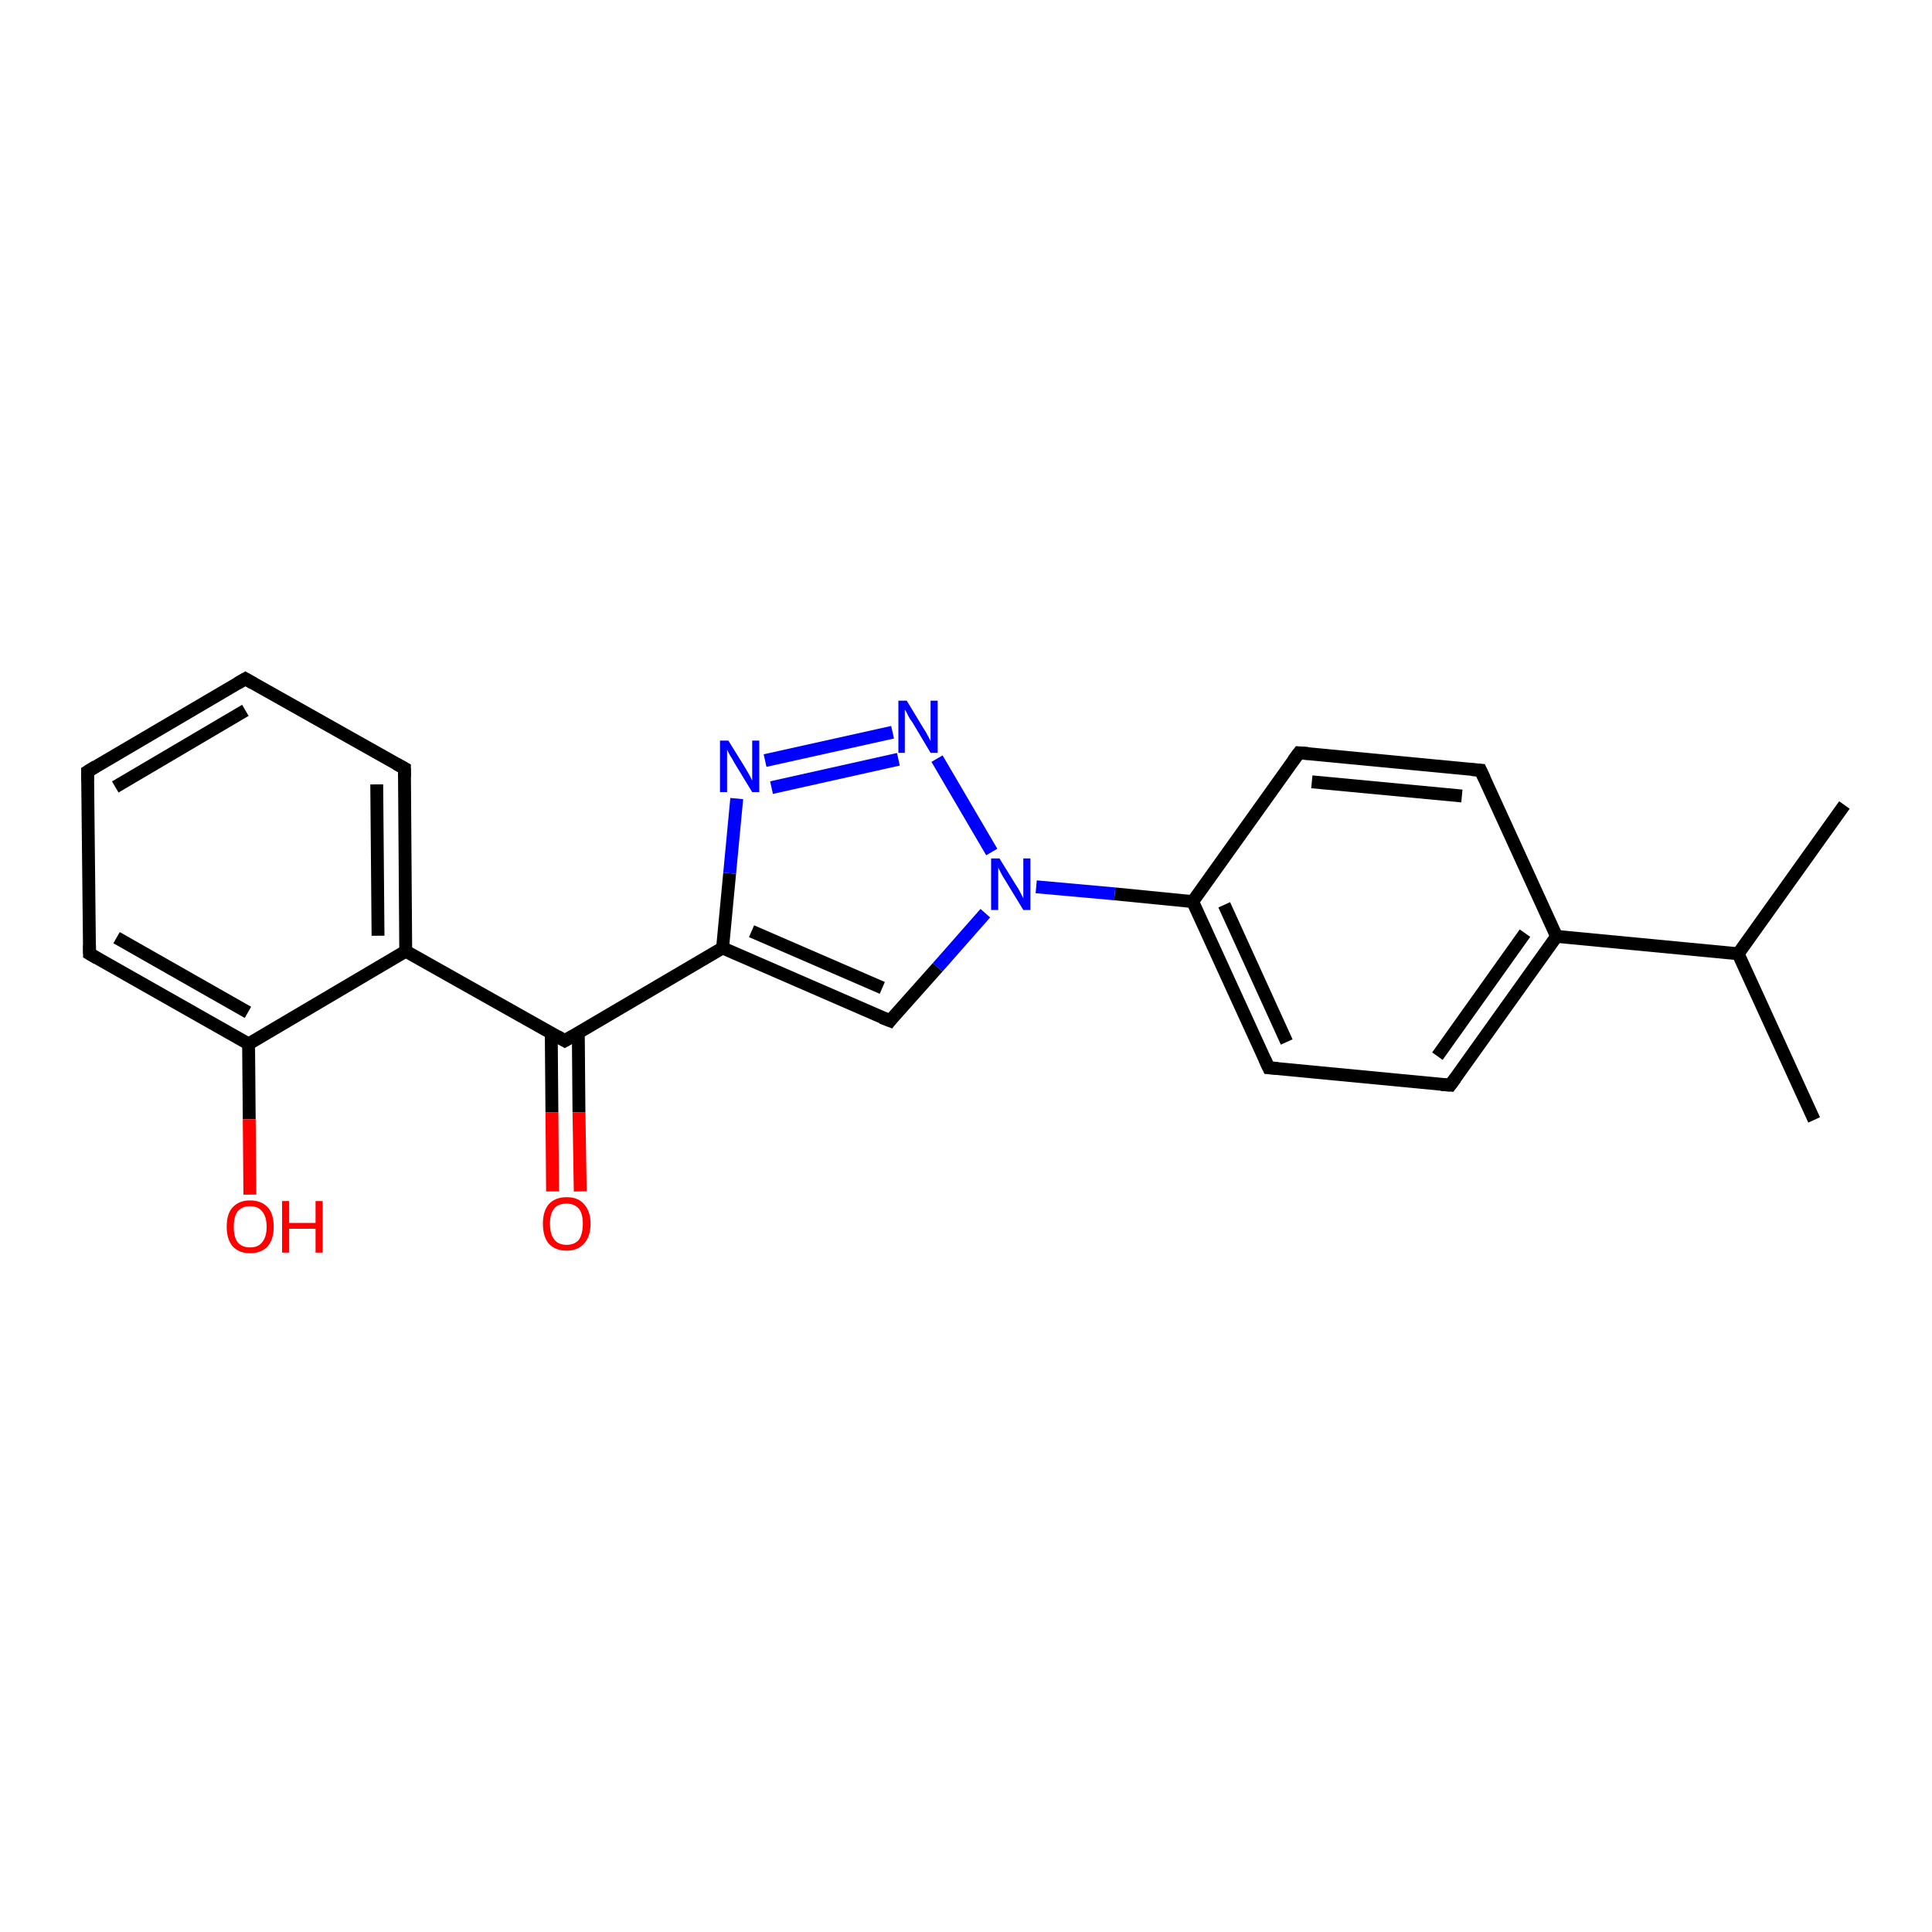 <?xml version='1.0' encoding='iso-8859-1'?>
<svg version='1.1' baseProfile='full'
              xmlns='http://www.w3.org/2000/svg'
                      xmlns:rdkit='http://www.rdkit.org/xml'
                      xmlns:xlink='http://www.w3.org/1999/xlink'
                  xml:space='preserve'
width='300px' height='300px' viewBox='0 0 300 300'>
<!-- END OF HEADER -->
<rect style='opacity:1.0;fill:#FFFFFF;stroke:none' width='300.0' height='300.0' x='0.0' y='0.0'> </rect>
<path class='bond-0 atom-0 atom-1' d='M 281.7,173.9 L 269.9,148.1' style='fill:none;fill-rule:evenodd;stroke:#000000;stroke-width:2.0px;stroke-linecap:butt;stroke-linejoin:miter;stroke-opacity:1' />
<path class='bond-1 atom-1 atom-2' d='M 269.9,148.1 L 286.4,125.0' style='fill:none;fill-rule:evenodd;stroke:#000000;stroke-width:2.0px;stroke-linecap:butt;stroke-linejoin:miter;stroke-opacity:1' />
<path class='bond-2 atom-1 atom-3' d='M 269.9,148.1 L 241.7,145.4' style='fill:none;fill-rule:evenodd;stroke:#000000;stroke-width:2.0px;stroke-linecap:butt;stroke-linejoin:miter;stroke-opacity:1' />
<path class='bond-3 atom-3 atom-4' d='M 241.7,145.4 L 225.2,168.5' style='fill:none;fill-rule:evenodd;stroke:#000000;stroke-width:2.0px;stroke-linecap:butt;stroke-linejoin:miter;stroke-opacity:1' />
<path class='bond-3 atom-3 atom-4' d='M 236.8,144.9 L 223.2,164.0' style='fill:none;fill-rule:evenodd;stroke:#000000;stroke-width:2.0px;stroke-linecap:butt;stroke-linejoin:miter;stroke-opacity:1' />
<path class='bond-4 atom-4 atom-5' d='M 225.2,168.5 L 197.0,165.8' style='fill:none;fill-rule:evenodd;stroke:#000000;stroke-width:2.0px;stroke-linecap:butt;stroke-linejoin:miter;stroke-opacity:1' />
<path class='bond-5 atom-5 atom-6' d='M 197.0,165.8 L 185.2,140.0' style='fill:none;fill-rule:evenodd;stroke:#000000;stroke-width:2.0px;stroke-linecap:butt;stroke-linejoin:miter;stroke-opacity:1' />
<path class='bond-5 atom-5 atom-6' d='M 199.8,161.8 L 190.1,140.5' style='fill:none;fill-rule:evenodd;stroke:#000000;stroke-width:2.0px;stroke-linecap:butt;stroke-linejoin:miter;stroke-opacity:1' />
<path class='bond-6 atom-6 atom-7' d='M 185.2,140.0 L 201.7,116.9' style='fill:none;fill-rule:evenodd;stroke:#000000;stroke-width:2.0px;stroke-linecap:butt;stroke-linejoin:miter;stroke-opacity:1' />
<path class='bond-7 atom-7 atom-8' d='M 201.7,116.9 L 229.9,119.6' style='fill:none;fill-rule:evenodd;stroke:#000000;stroke-width:2.0px;stroke-linecap:butt;stroke-linejoin:miter;stroke-opacity:1' />
<path class='bond-7 atom-7 atom-8' d='M 203.7,121.4 L 227.0,123.6' style='fill:none;fill-rule:evenodd;stroke:#000000;stroke-width:2.0px;stroke-linecap:butt;stroke-linejoin:miter;stroke-opacity:1' />
<path class='bond-8 atom-6 atom-9' d='M 185.2,140.0 L 173.1,138.8' style='fill:none;fill-rule:evenodd;stroke:#000000;stroke-width:2.0px;stroke-linecap:butt;stroke-linejoin:miter;stroke-opacity:1' />
<path class='bond-8 atom-6 atom-9' d='M 173.1,138.8 L 160.9,137.7' style='fill:none;fill-rule:evenodd;stroke:#0000FF;stroke-width:2.0px;stroke-linecap:butt;stroke-linejoin:miter;stroke-opacity:1' />
<path class='bond-9 atom-9 atom-10' d='M 153.0,141.8 L 145.6,150.2' style='fill:none;fill-rule:evenodd;stroke:#0000FF;stroke-width:2.0px;stroke-linecap:butt;stroke-linejoin:miter;stroke-opacity:1' />
<path class='bond-9 atom-9 atom-10' d='M 145.6,150.2 L 138.2,158.5' style='fill:none;fill-rule:evenodd;stroke:#000000;stroke-width:2.0px;stroke-linecap:butt;stroke-linejoin:miter;stroke-opacity:1' />
<path class='bond-10 atom-10 atom-11' d='M 138.2,158.5 L 112.2,147.2' style='fill:none;fill-rule:evenodd;stroke:#000000;stroke-width:2.0px;stroke-linecap:butt;stroke-linejoin:miter;stroke-opacity:1' />
<path class='bond-10 atom-10 atom-11' d='M 137.0,153.4 L 116.7,144.6' style='fill:none;fill-rule:evenodd;stroke:#000000;stroke-width:2.0px;stroke-linecap:butt;stroke-linejoin:miter;stroke-opacity:1' />
<path class='bond-11 atom-11 atom-12' d='M 112.2,147.2 L 113.3,135.6' style='fill:none;fill-rule:evenodd;stroke:#000000;stroke-width:2.0px;stroke-linecap:butt;stroke-linejoin:miter;stroke-opacity:1' />
<path class='bond-11 atom-11 atom-12' d='M 113.3,135.6 L 114.4,124.0' style='fill:none;fill-rule:evenodd;stroke:#0000FF;stroke-width:2.0px;stroke-linecap:butt;stroke-linejoin:miter;stroke-opacity:1' />
<path class='bond-12 atom-12 atom-13' d='M 118.8,118.1 L 138.6,113.7' style='fill:none;fill-rule:evenodd;stroke:#0000FF;stroke-width:2.0px;stroke-linecap:butt;stroke-linejoin:miter;stroke-opacity:1' />
<path class='bond-12 atom-12 atom-13' d='M 119.8,122.3 L 139.5,117.9' style='fill:none;fill-rule:evenodd;stroke:#0000FF;stroke-width:2.0px;stroke-linecap:butt;stroke-linejoin:miter;stroke-opacity:1' />
<path class='bond-13 atom-11 atom-14' d='M 112.2,147.2 L 87.7,161.6' style='fill:none;fill-rule:evenodd;stroke:#000000;stroke-width:2.0px;stroke-linecap:butt;stroke-linejoin:miter;stroke-opacity:1' />
<path class='bond-14 atom-14 atom-15' d='M 85.6,160.4 L 85.7,172.7' style='fill:none;fill-rule:evenodd;stroke:#000000;stroke-width:2.0px;stroke-linecap:butt;stroke-linejoin:miter;stroke-opacity:1' />
<path class='bond-14 atom-14 atom-15' d='M 85.7,172.7 L 85.8,185.0' style='fill:none;fill-rule:evenodd;stroke:#FF0000;stroke-width:2.0px;stroke-linecap:butt;stroke-linejoin:miter;stroke-opacity:1' />
<path class='bond-14 atom-14 atom-15' d='M 89.8,160.4 L 89.9,172.7' style='fill:none;fill-rule:evenodd;stroke:#000000;stroke-width:2.0px;stroke-linecap:butt;stroke-linejoin:miter;stroke-opacity:1' />
<path class='bond-14 atom-14 atom-15' d='M 89.9,172.7 L 90.1,185.0' style='fill:none;fill-rule:evenodd;stroke:#FF0000;stroke-width:2.0px;stroke-linecap:butt;stroke-linejoin:miter;stroke-opacity:1' />
<path class='bond-15 atom-14 atom-16' d='M 87.7,161.6 L 63.0,147.7' style='fill:none;fill-rule:evenodd;stroke:#000000;stroke-width:2.0px;stroke-linecap:butt;stroke-linejoin:miter;stroke-opacity:1' />
<path class='bond-16 atom-16 atom-17' d='M 63.0,147.7 L 62.8,119.3' style='fill:none;fill-rule:evenodd;stroke:#000000;stroke-width:2.0px;stroke-linecap:butt;stroke-linejoin:miter;stroke-opacity:1' />
<path class='bond-16 atom-16 atom-17' d='M 58.7,145.3 L 58.5,121.8' style='fill:none;fill-rule:evenodd;stroke:#000000;stroke-width:2.0px;stroke-linecap:butt;stroke-linejoin:miter;stroke-opacity:1' />
<path class='bond-17 atom-17 atom-18' d='M 62.8,119.3 L 38.1,105.4' style='fill:none;fill-rule:evenodd;stroke:#000000;stroke-width:2.0px;stroke-linecap:butt;stroke-linejoin:miter;stroke-opacity:1' />
<path class='bond-18 atom-18 atom-19' d='M 38.1,105.4 L 13.6,119.8' style='fill:none;fill-rule:evenodd;stroke:#000000;stroke-width:2.0px;stroke-linecap:butt;stroke-linejoin:miter;stroke-opacity:1' />
<path class='bond-18 atom-18 atom-19' d='M 38.1,110.3 L 17.9,122.2' style='fill:none;fill-rule:evenodd;stroke:#000000;stroke-width:2.0px;stroke-linecap:butt;stroke-linejoin:miter;stroke-opacity:1' />
<path class='bond-19 atom-19 atom-20' d='M 13.6,119.8 L 13.9,148.1' style='fill:none;fill-rule:evenodd;stroke:#000000;stroke-width:2.0px;stroke-linecap:butt;stroke-linejoin:miter;stroke-opacity:1' />
<path class='bond-20 atom-20 atom-21' d='M 13.9,148.1 L 38.6,162.1' style='fill:none;fill-rule:evenodd;stroke:#000000;stroke-width:2.0px;stroke-linecap:butt;stroke-linejoin:miter;stroke-opacity:1' />
<path class='bond-20 atom-20 atom-21' d='M 18.1,145.6 L 38.5,157.2' style='fill:none;fill-rule:evenodd;stroke:#000000;stroke-width:2.0px;stroke-linecap:butt;stroke-linejoin:miter;stroke-opacity:1' />
<path class='bond-21 atom-21 atom-22' d='M 38.6,162.1 L 38.7,173.8' style='fill:none;fill-rule:evenodd;stroke:#000000;stroke-width:2.0px;stroke-linecap:butt;stroke-linejoin:miter;stroke-opacity:1' />
<path class='bond-21 atom-21 atom-22' d='M 38.7,173.8 L 38.8,185.5' style='fill:none;fill-rule:evenodd;stroke:#FF0000;stroke-width:2.0px;stroke-linecap:butt;stroke-linejoin:miter;stroke-opacity:1' />
<path class='bond-22 atom-8 atom-3' d='M 229.9,119.6 L 241.7,145.4' style='fill:none;fill-rule:evenodd;stroke:#000000;stroke-width:2.0px;stroke-linecap:butt;stroke-linejoin:miter;stroke-opacity:1' />
<path class='bond-23 atom-13 atom-9' d='M 145.5,117.8 L 154.0,132.3' style='fill:none;fill-rule:evenodd;stroke:#0000FF;stroke-width:2.0px;stroke-linecap:butt;stroke-linejoin:miter;stroke-opacity:1' />
<path class='bond-24 atom-21 atom-16' d='M 38.6,162.1 L 63.0,147.7' style='fill:none;fill-rule:evenodd;stroke:#000000;stroke-width:2.0px;stroke-linecap:butt;stroke-linejoin:miter;stroke-opacity:1' />
<path d='M 226.0,167.4 L 225.2,168.5 L 223.8,168.4' style='fill:none;stroke:#000000;stroke-width:2.0px;stroke-linecap:butt;stroke-linejoin:miter;stroke-opacity:1;' />
<path d='M 198.4,165.9 L 197.0,165.8 L 196.4,164.5' style='fill:none;stroke:#000000;stroke-width:2.0px;stroke-linecap:butt;stroke-linejoin:miter;stroke-opacity:1;' />
<path d='M 200.8,118.1 L 201.7,116.9 L 203.1,117.0' style='fill:none;stroke:#000000;stroke-width:2.0px;stroke-linecap:butt;stroke-linejoin:miter;stroke-opacity:1;' />
<path d='M 228.5,119.5 L 229.9,119.6 L 230.5,120.9' style='fill:none;stroke:#000000;stroke-width:2.0px;stroke-linecap:butt;stroke-linejoin:miter;stroke-opacity:1;' />
<path d='M 138.5,158.1 L 138.2,158.5 L 136.9,158.0' style='fill:none;stroke:#000000;stroke-width:2.0px;stroke-linecap:butt;stroke-linejoin:miter;stroke-opacity:1;' />
<path d='M 88.9,160.9 L 87.7,161.6 L 86.5,160.9' style='fill:none;stroke:#000000;stroke-width:2.0px;stroke-linecap:butt;stroke-linejoin:miter;stroke-opacity:1;' />
<path d='M 62.8,120.7 L 62.8,119.3 L 61.5,118.6' style='fill:none;stroke:#000000;stroke-width:2.0px;stroke-linecap:butt;stroke-linejoin:miter;stroke-opacity:1;' />
<path d='M 39.3,106.1 L 38.1,105.4 L 36.9,106.1' style='fill:none;stroke:#000000;stroke-width:2.0px;stroke-linecap:butt;stroke-linejoin:miter;stroke-opacity:1;' />
<path d='M 14.9,119.0 L 13.6,119.8 L 13.6,121.2' style='fill:none;stroke:#000000;stroke-width:2.0px;stroke-linecap:butt;stroke-linejoin:miter;stroke-opacity:1;' />
<path d='M 13.9,146.7 L 13.9,148.1 L 15.1,148.8' style='fill:none;stroke:#000000;stroke-width:2.0px;stroke-linecap:butt;stroke-linejoin:miter;stroke-opacity:1;' />
<path class='atom-9' d='M 155.2 133.3
L 157.8 137.5
Q 158.1 137.9, 158.5 138.7
Q 158.9 139.5, 158.9 139.5
L 158.9 133.3
L 160.0 133.3
L 160.0 141.3
L 158.9 141.3
L 156.1 136.7
Q 155.7 136.1, 155.4 135.5
Q 155.1 134.9, 155.0 134.7
L 155.0 141.3
L 153.9 141.3
L 153.9 133.3
L 155.2 133.3
' fill='#0000FF'/>
<path class='atom-12' d='M 113.1 115.0
L 115.7 119.2
Q 116.0 119.7, 116.4 120.4
Q 116.8 121.2, 116.8 121.2
L 116.8 115.0
L 117.9 115.0
L 117.9 123.0
L 116.8 123.0
L 114.0 118.4
Q 113.7 117.8, 113.3 117.2
Q 113.0 116.6, 112.9 116.4
L 112.9 123.0
L 111.8 123.0
L 111.8 115.0
L 113.1 115.0
' fill='#0000FF'/>
<path class='atom-13' d='M 140.8 108.8
L 143.4 113.1
Q 143.7 113.5, 144.1 114.3
Q 144.5 115.0, 144.5 115.1
L 144.5 108.8
L 145.6 108.8
L 145.6 116.9
L 144.5 116.9
L 141.7 112.2
Q 141.3 111.7, 141.0 111.1
Q 140.7 110.4, 140.5 110.2
L 140.5 116.9
L 139.5 116.9
L 139.5 108.8
L 140.8 108.8
' fill='#0000FF'/>
<path class='atom-15' d='M 84.3 190.0
Q 84.3 188.1, 85.2 187.0
Q 86.2 185.9, 88.0 185.9
Q 89.8 185.9, 90.7 187.0
Q 91.7 188.1, 91.7 190.0
Q 91.7 192.0, 90.7 193.1
Q 89.7 194.2, 88.0 194.2
Q 86.2 194.2, 85.2 193.1
Q 84.3 192.0, 84.3 190.0
M 88.0 193.3
Q 89.2 193.3, 89.9 192.5
Q 90.5 191.6, 90.5 190.0
Q 90.5 188.5, 89.9 187.7
Q 89.2 186.9, 88.0 186.9
Q 86.7 186.9, 86.1 187.6
Q 85.4 188.4, 85.4 190.0
Q 85.4 191.7, 86.1 192.5
Q 86.7 193.3, 88.0 193.3
' fill='#FF0000'/>
<path class='atom-22' d='M 35.2 190.5
Q 35.2 188.5, 36.1 187.5
Q 37.1 186.4, 38.8 186.4
Q 40.6 186.4, 41.6 187.5
Q 42.5 188.5, 42.5 190.5
Q 42.5 192.4, 41.6 193.5
Q 40.6 194.6, 38.8 194.6
Q 37.1 194.6, 36.1 193.5
Q 35.2 192.4, 35.2 190.5
M 38.8 193.7
Q 40.1 193.7, 40.7 192.9
Q 41.4 192.1, 41.4 190.5
Q 41.4 188.9, 40.7 188.1
Q 40.1 187.3, 38.8 187.3
Q 37.6 187.3, 36.9 188.1
Q 36.3 188.9, 36.3 190.5
Q 36.3 192.1, 36.9 192.9
Q 37.6 193.7, 38.8 193.7
' fill='#FF0000'/>
<path class='atom-22' d='M 43.8 186.5
L 44.9 186.5
L 44.9 189.9
L 49.0 189.9
L 49.0 186.5
L 50.1 186.5
L 50.1 194.5
L 49.0 194.5
L 49.0 190.8
L 44.9 190.8
L 44.9 194.5
L 43.8 194.5
L 43.8 186.5
' fill='#FF0000'/>
</svg>
